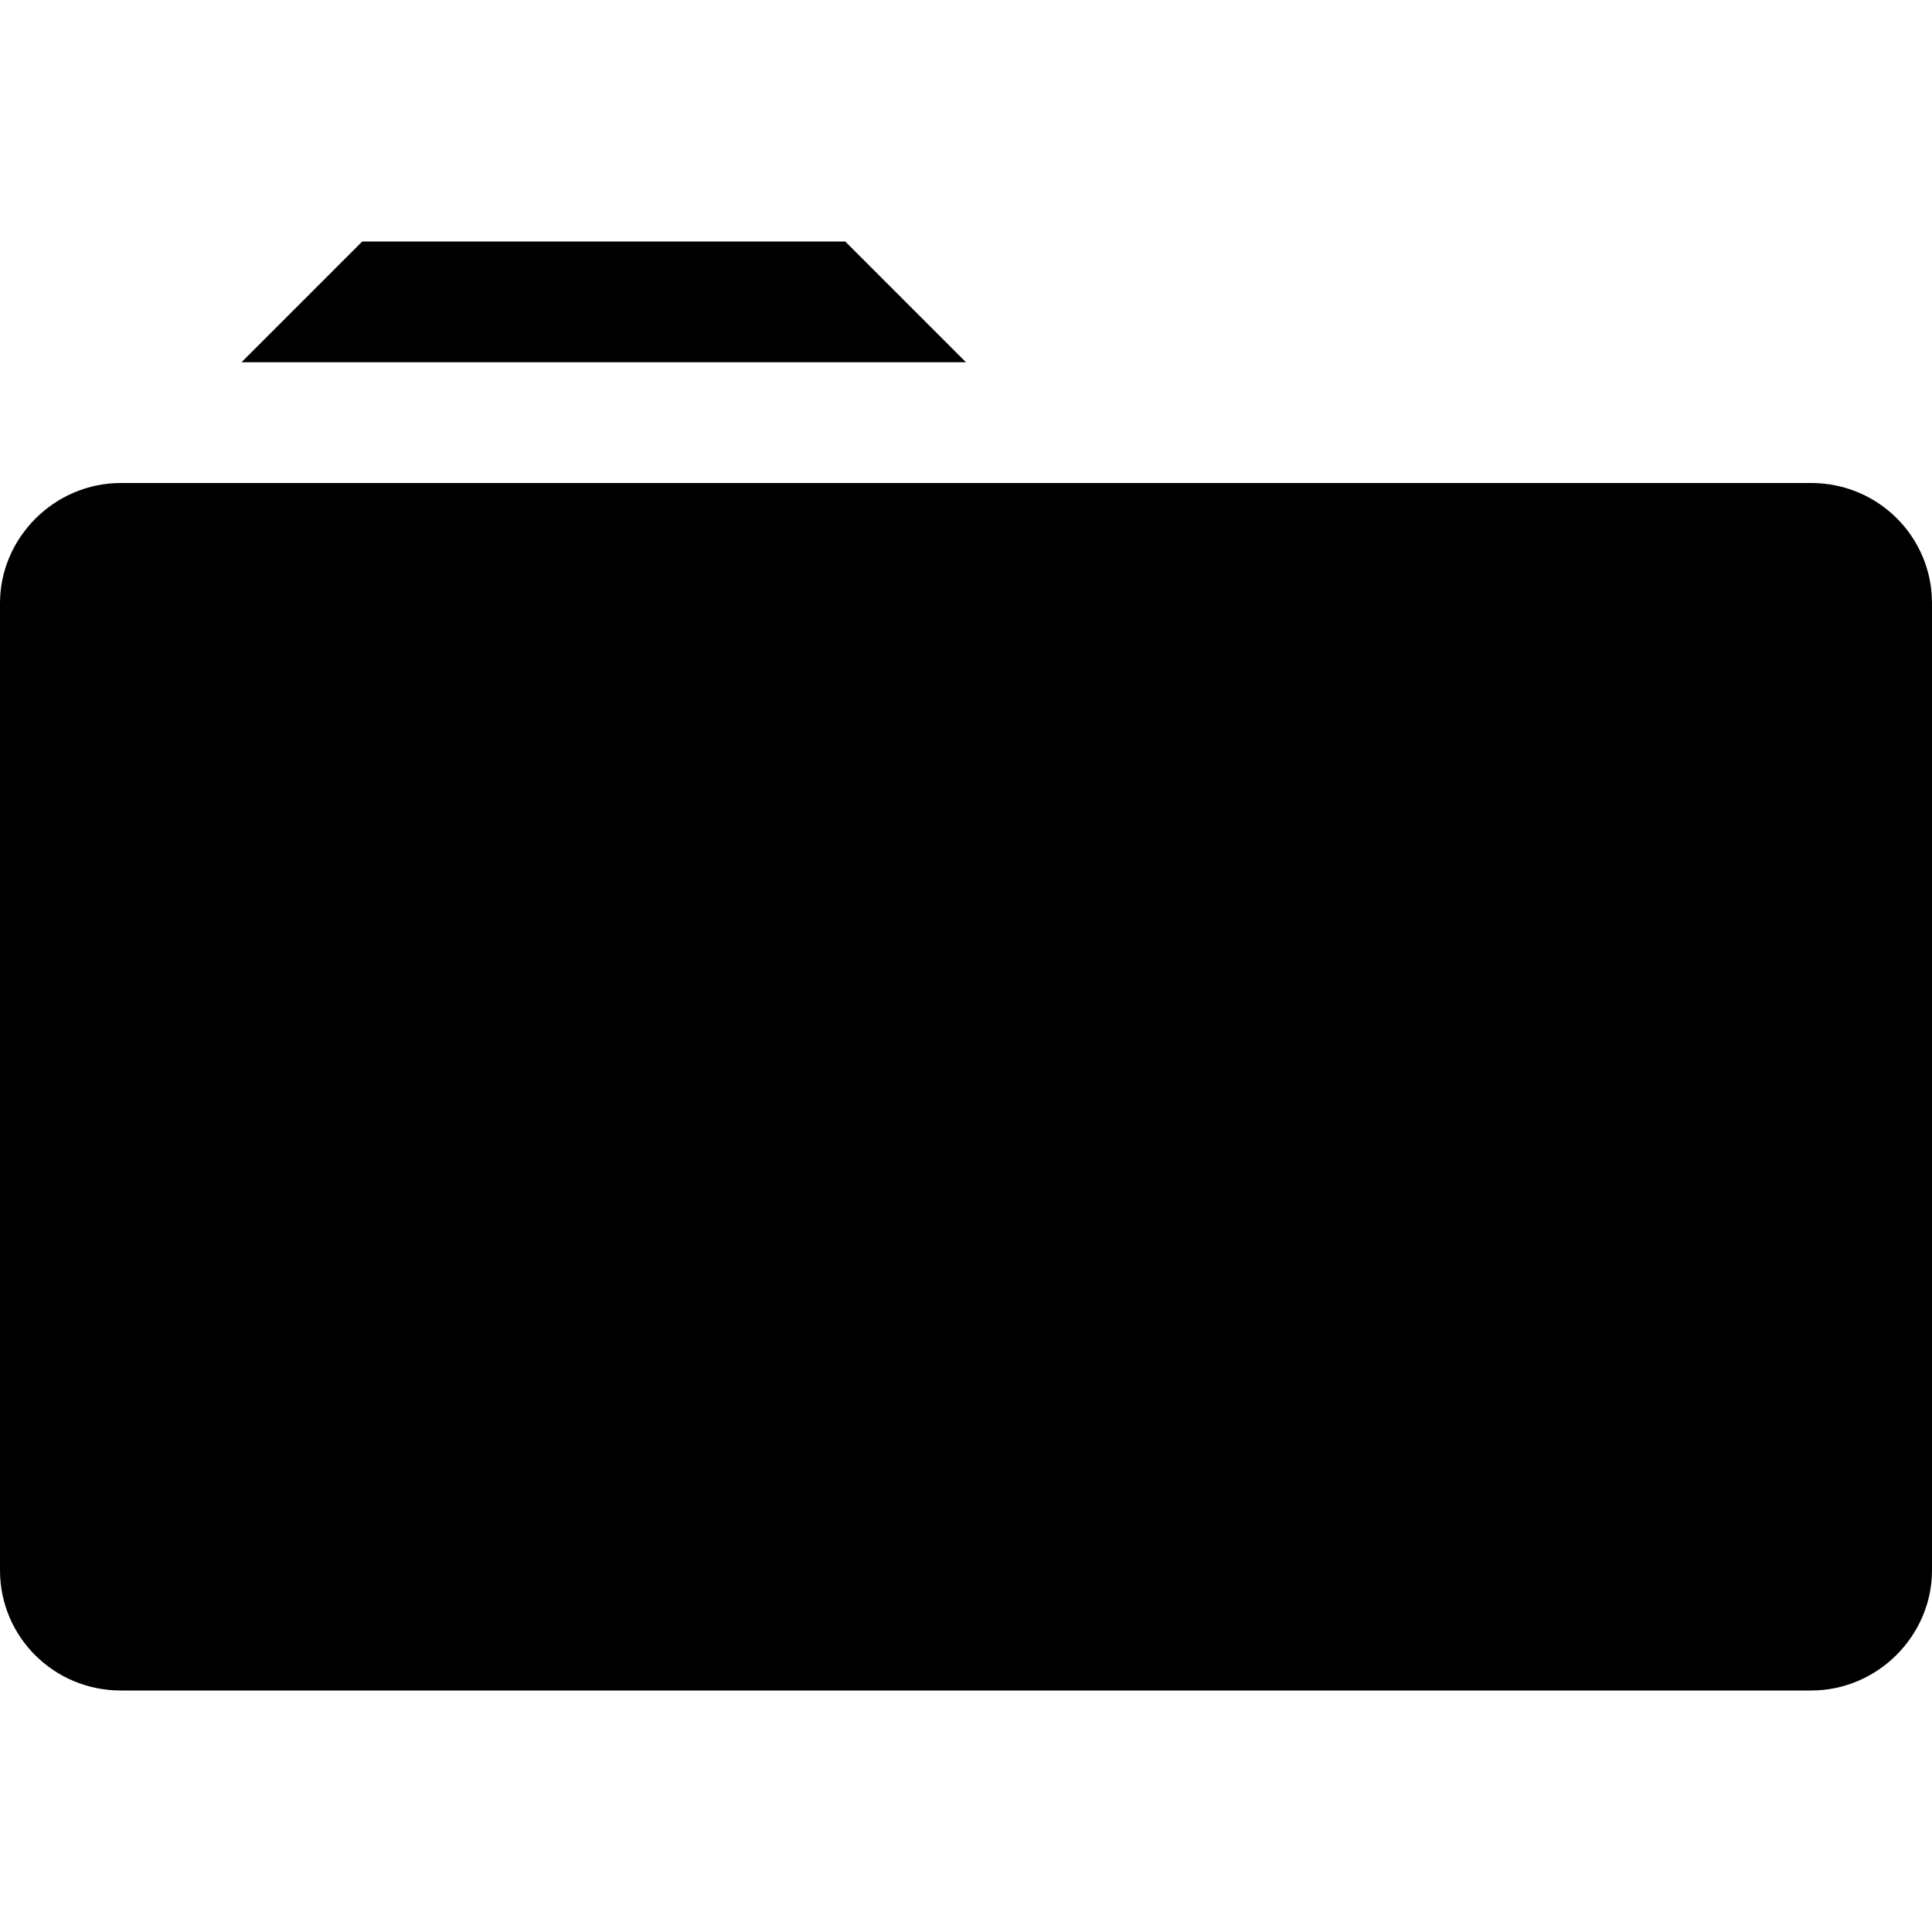 <?xml version="1.0" ?><svg height="16px" version="1.1" viewBox="0 0 16 16" width="16px" xmlns="http://www.w3.org/2000/svg" xmlns:sketch="http://www.bohemiancoding.com/sketch/ns" xmlns:xlink="http://www.w3.org/1999/xlink"><title/><defs/><g fill="none" fill-rule="evenodd" id="Icons with numbers" stroke="none" stroke-width="1"><g fill="#000000" id="Group" transform="translate(-240, 0)"><path d="M241.001,4 L254.999,4 C255.555,4 256,4.446 256,4.995 L256,13.005 C256,13.544 255.552,14 254.999,14 L241.001,14 C240.445,14 240,13.554 240,13.005 L240,4.995 C240,4.456 240.448,4 241.001,4 Z M243,2 L247,2 L248,3 L242,3 Z M243,2" id="Rectangle 136"/></g></g></svg>